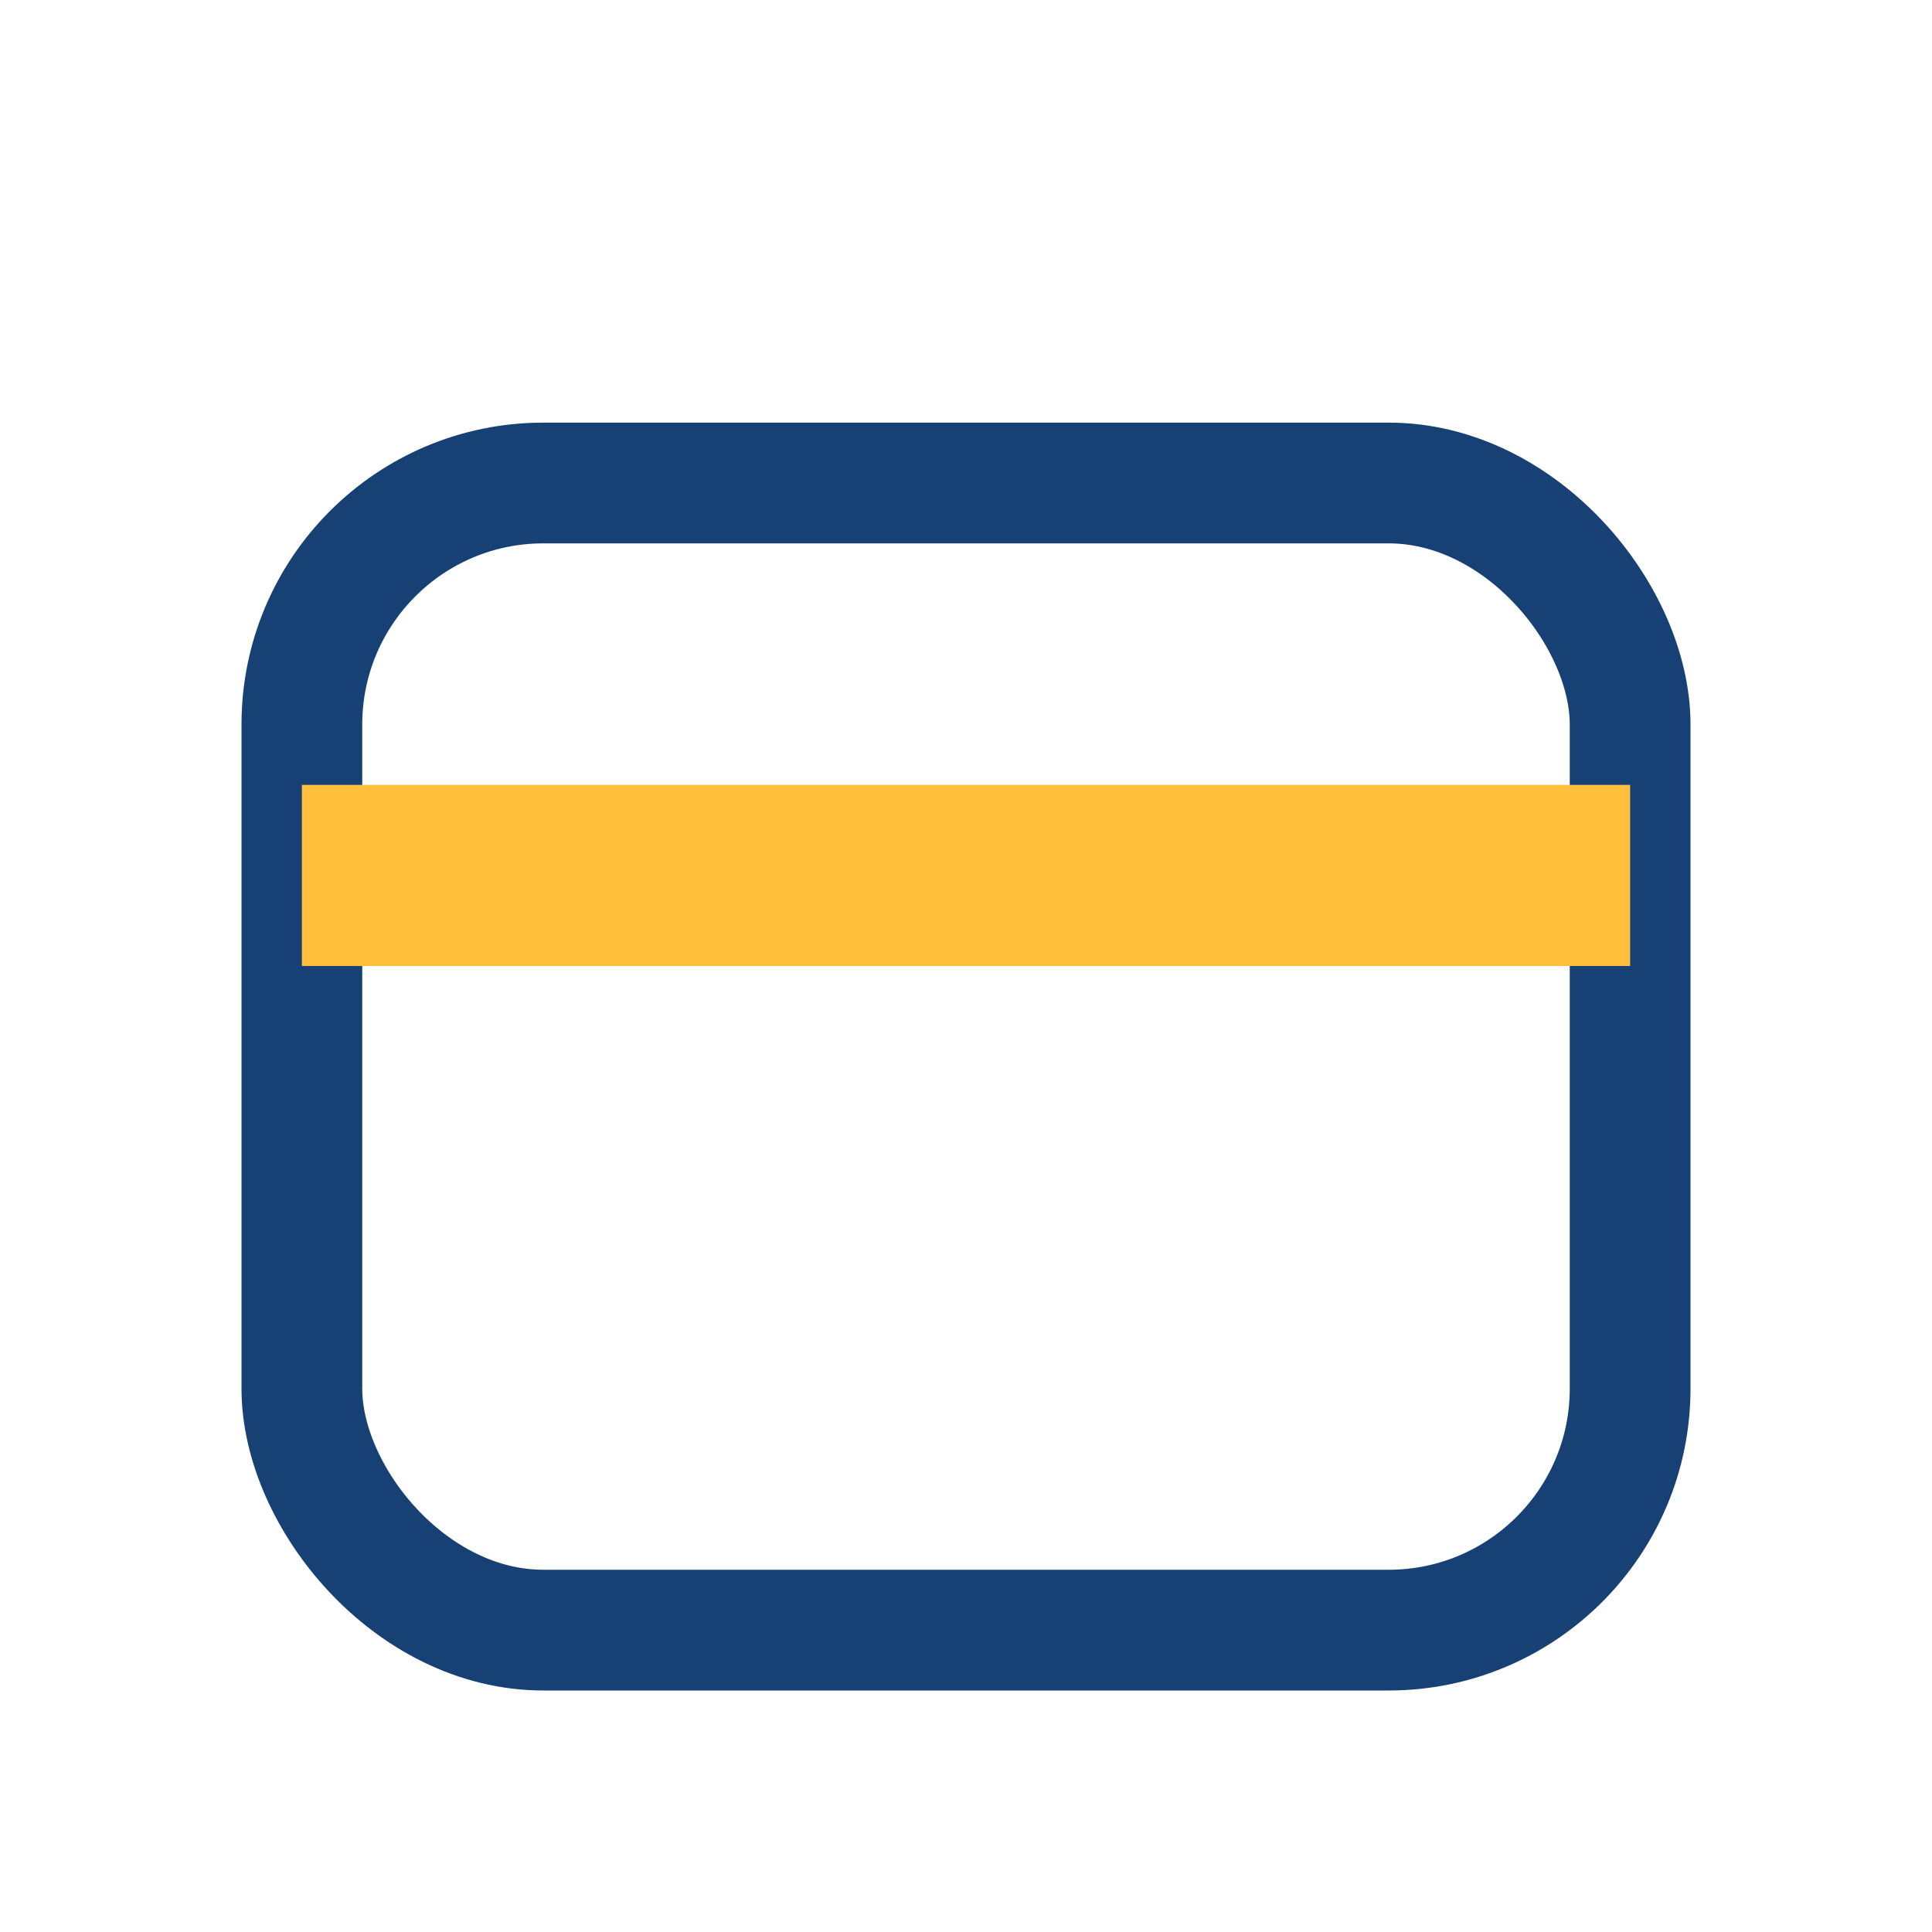 <?xml version="1.0" encoding="UTF-8"?>
<svg xmlns="http://www.w3.org/2000/svg" width="32" height="32" viewBox="0 0 32 32"><rect x="5" y="8" width="22" height="19" rx="4" fill="none" stroke="#174175" stroke-width="2"/><rect x="5" y="13" width="22" height="3" fill="#FFBF3B"/></svg>